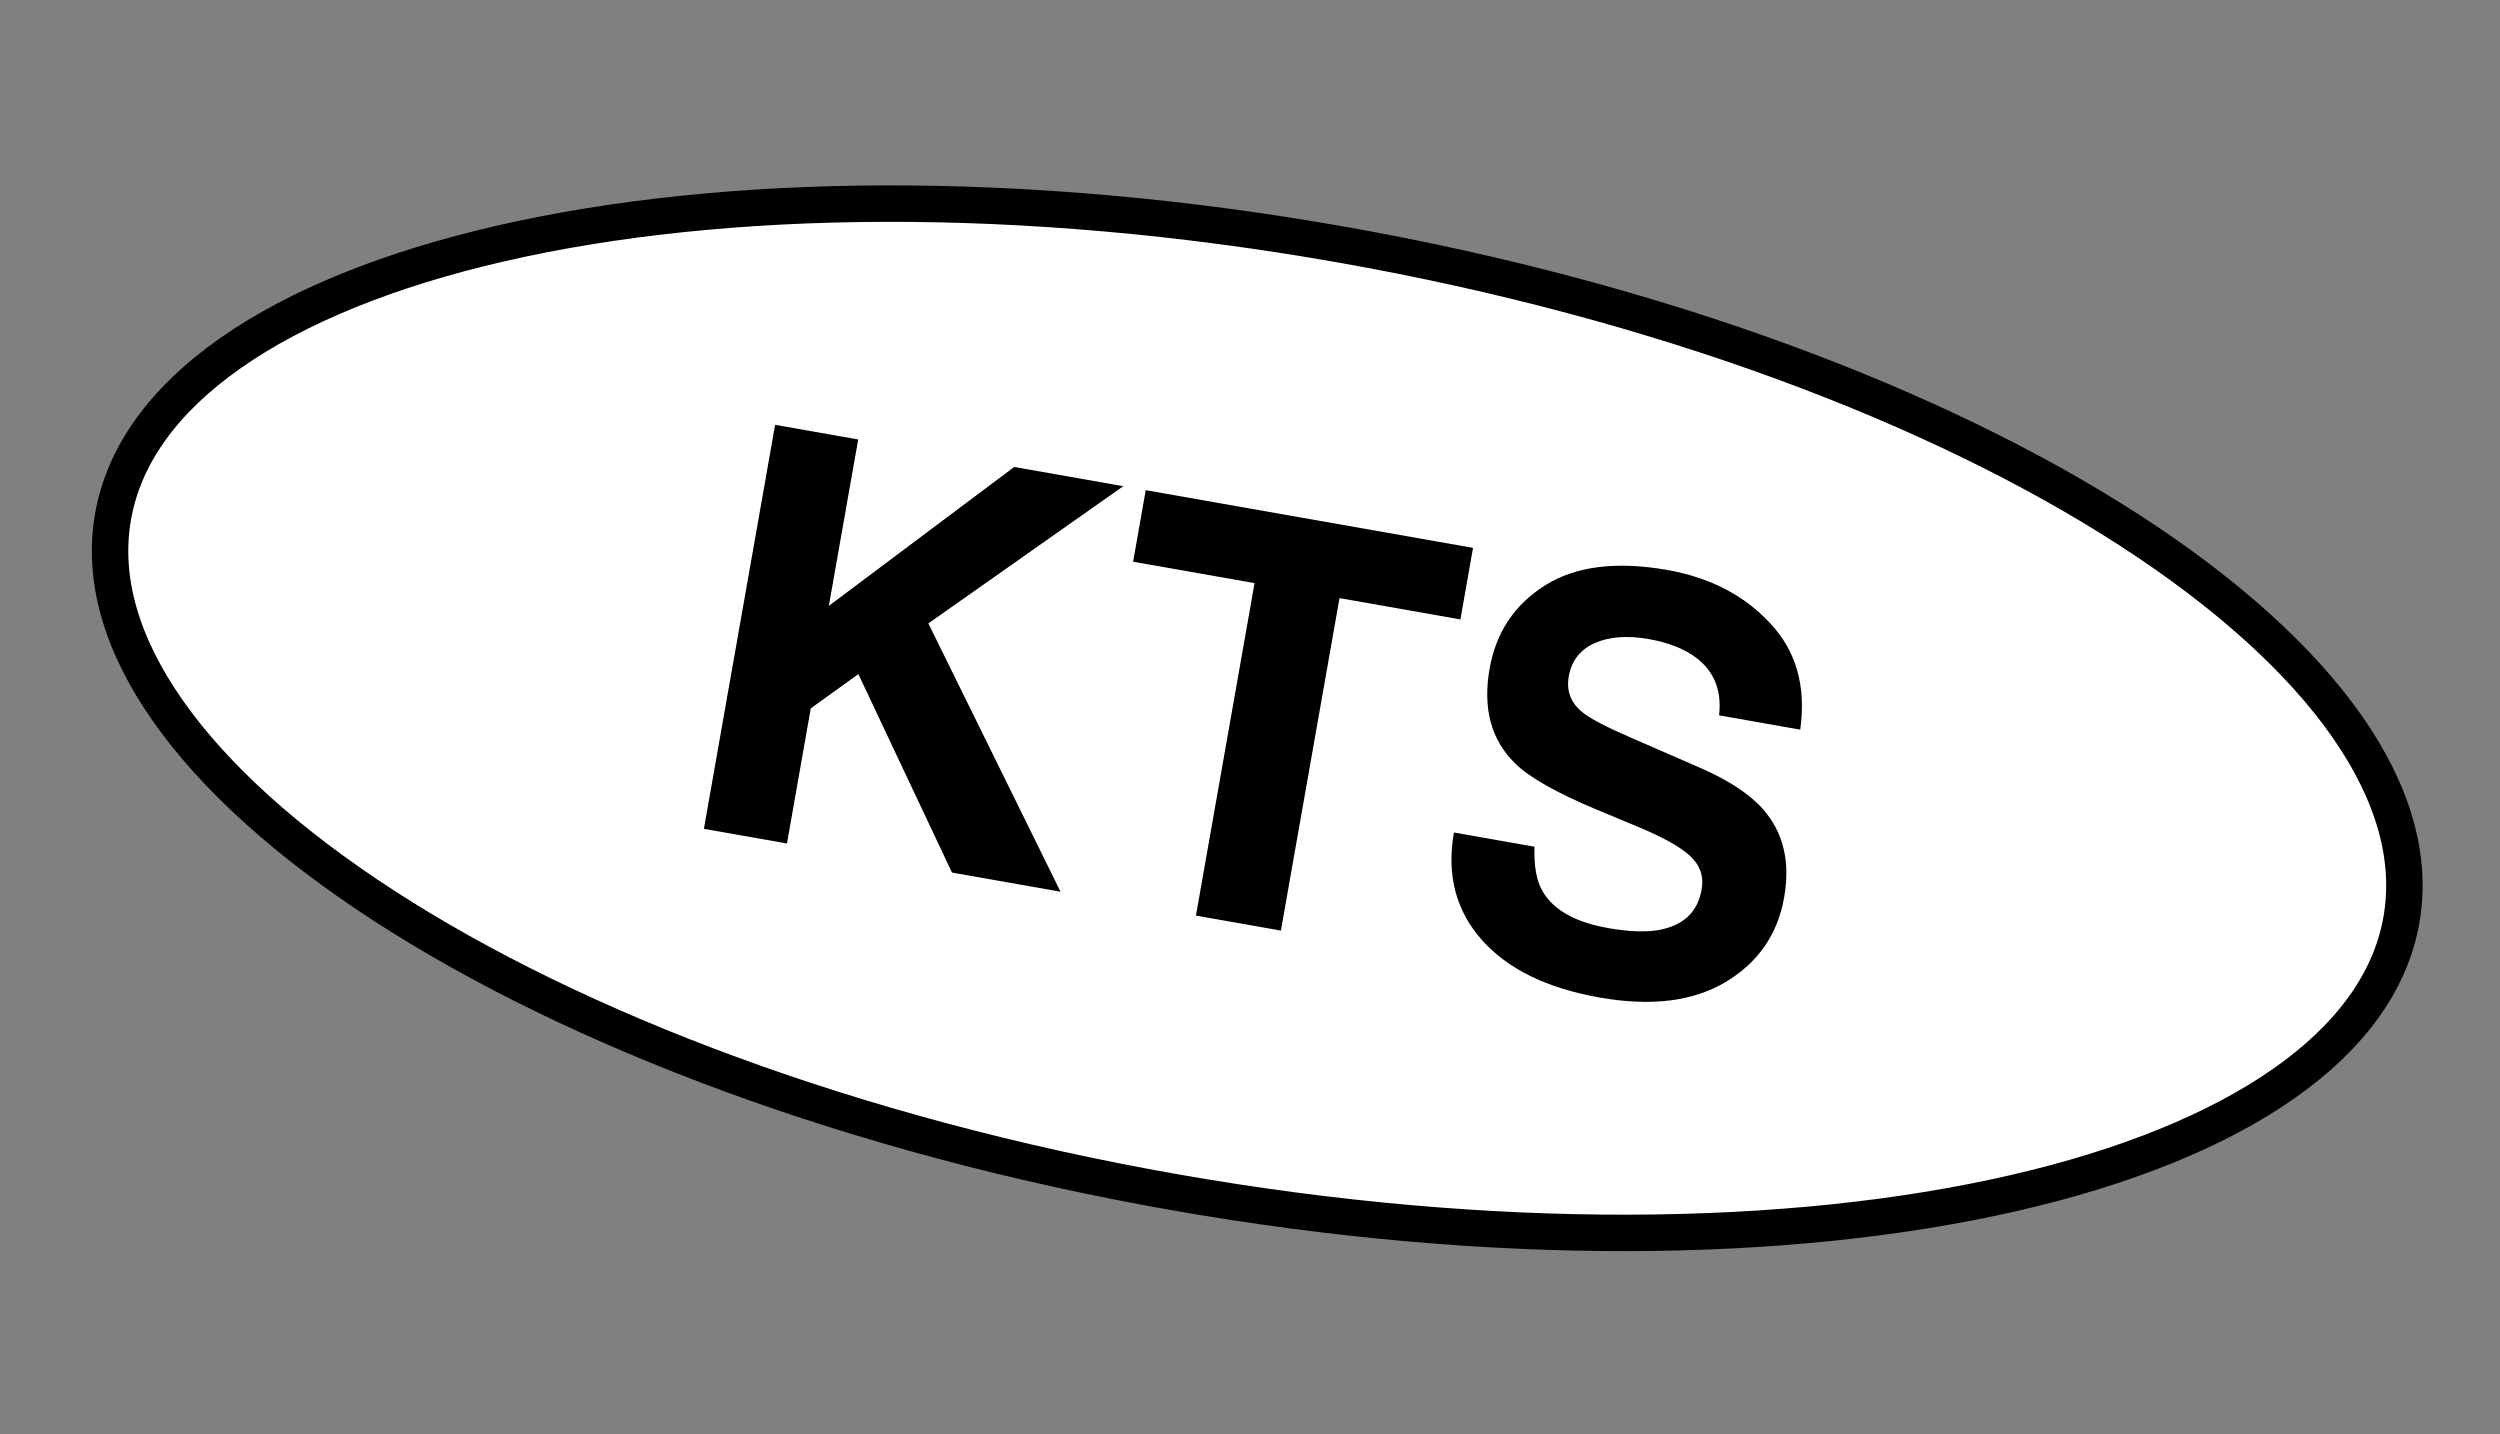 <?xml version="1.0" encoding="UTF-8"?> <svg xmlns="http://www.w3.org/2000/svg" width="61" height="35" viewBox="0 0 61 35" fill="none"><rect x="0" y="0" width="61" height="35" fill="#808080" stroke="none"/> <path d="M58.594 22.448C58.328 23.955 57.349 25.301 55.725 26.439C54.099 27.578 51.854 28.487 49.131 29.112C43.688 30.362 36.424 30.459 28.638 29.086C20.852 27.713 14.059 25.138 9.372 22.101C7.027 20.582 5.228 18.961 4.09 17.334C2.953 15.71 2.493 14.11 2.759 12.603C3.024 11.097 4.004 9.75 5.628 8.613C7.254 7.474 9.499 6.565 12.222 5.94C17.665 4.689 24.929 4.592 32.715 5.965C40.501 7.338 47.294 9.914 51.981 12.95C54.325 14.469 56.124 16.091 57.263 17.717C58.4 19.342 58.86 20.942 58.594 22.448Z" fill="white" stroke="black" stroke-width="0.889"></path> <path d="M25.877 21.758L23.228 21.291L20.944 16.448L19.783 17.284L19.202 20.581L17.175 20.224L18.913 10.366L20.94 10.723L20.224 14.783L24.746 11.394L27.408 11.863L22.652 15.211L25.877 21.758Z" fill="black"></path> <path d="M35.942 13.368L35.634 15.114L32.684 14.594L31.254 22.707L29.181 22.341L30.611 14.228L27.648 13.706L27.956 11.96L35.942 13.368Z" fill="black"></path> <path d="M39.243 22.646C39.729 22.732 40.133 22.748 40.456 22.695C41.067 22.591 41.422 22.261 41.52 21.703C41.577 21.378 41.479 21.101 41.225 20.872C40.971 20.648 40.55 20.415 39.962 20.173L38.96 19.755C37.975 19.343 37.311 18.966 36.967 18.625C36.382 18.052 36.176 17.283 36.346 16.315C36.502 15.432 36.952 14.755 37.697 14.285C38.442 13.814 39.437 13.688 40.681 13.907C41.72 14.091 42.556 14.523 43.19 15.205C43.829 15.883 44.074 16.749 43.925 17.803L41.945 17.454C42.014 16.855 41.83 16.388 41.392 16.053C41.1 15.832 40.716 15.679 40.239 15.595C39.708 15.501 39.266 15.534 38.911 15.692C38.557 15.85 38.346 16.121 38.278 16.504C38.216 16.856 38.326 17.147 38.607 17.376C38.788 17.527 39.192 17.739 39.819 18.01L41.446 18.718C42.16 19.027 42.679 19.365 43.006 19.731C43.512 20.298 43.688 21.021 43.533 21.899C43.375 22.8 42.897 23.488 42.101 23.964C41.309 24.436 40.285 24.561 39.028 24.339C37.743 24.113 36.785 23.643 36.152 22.929C35.52 22.211 35.295 21.339 35.476 20.313L37.442 20.66C37.425 21.121 37.488 21.48 37.632 21.735C37.895 22.199 38.432 22.503 39.243 22.646Z" fill="black"></path> </svg> 